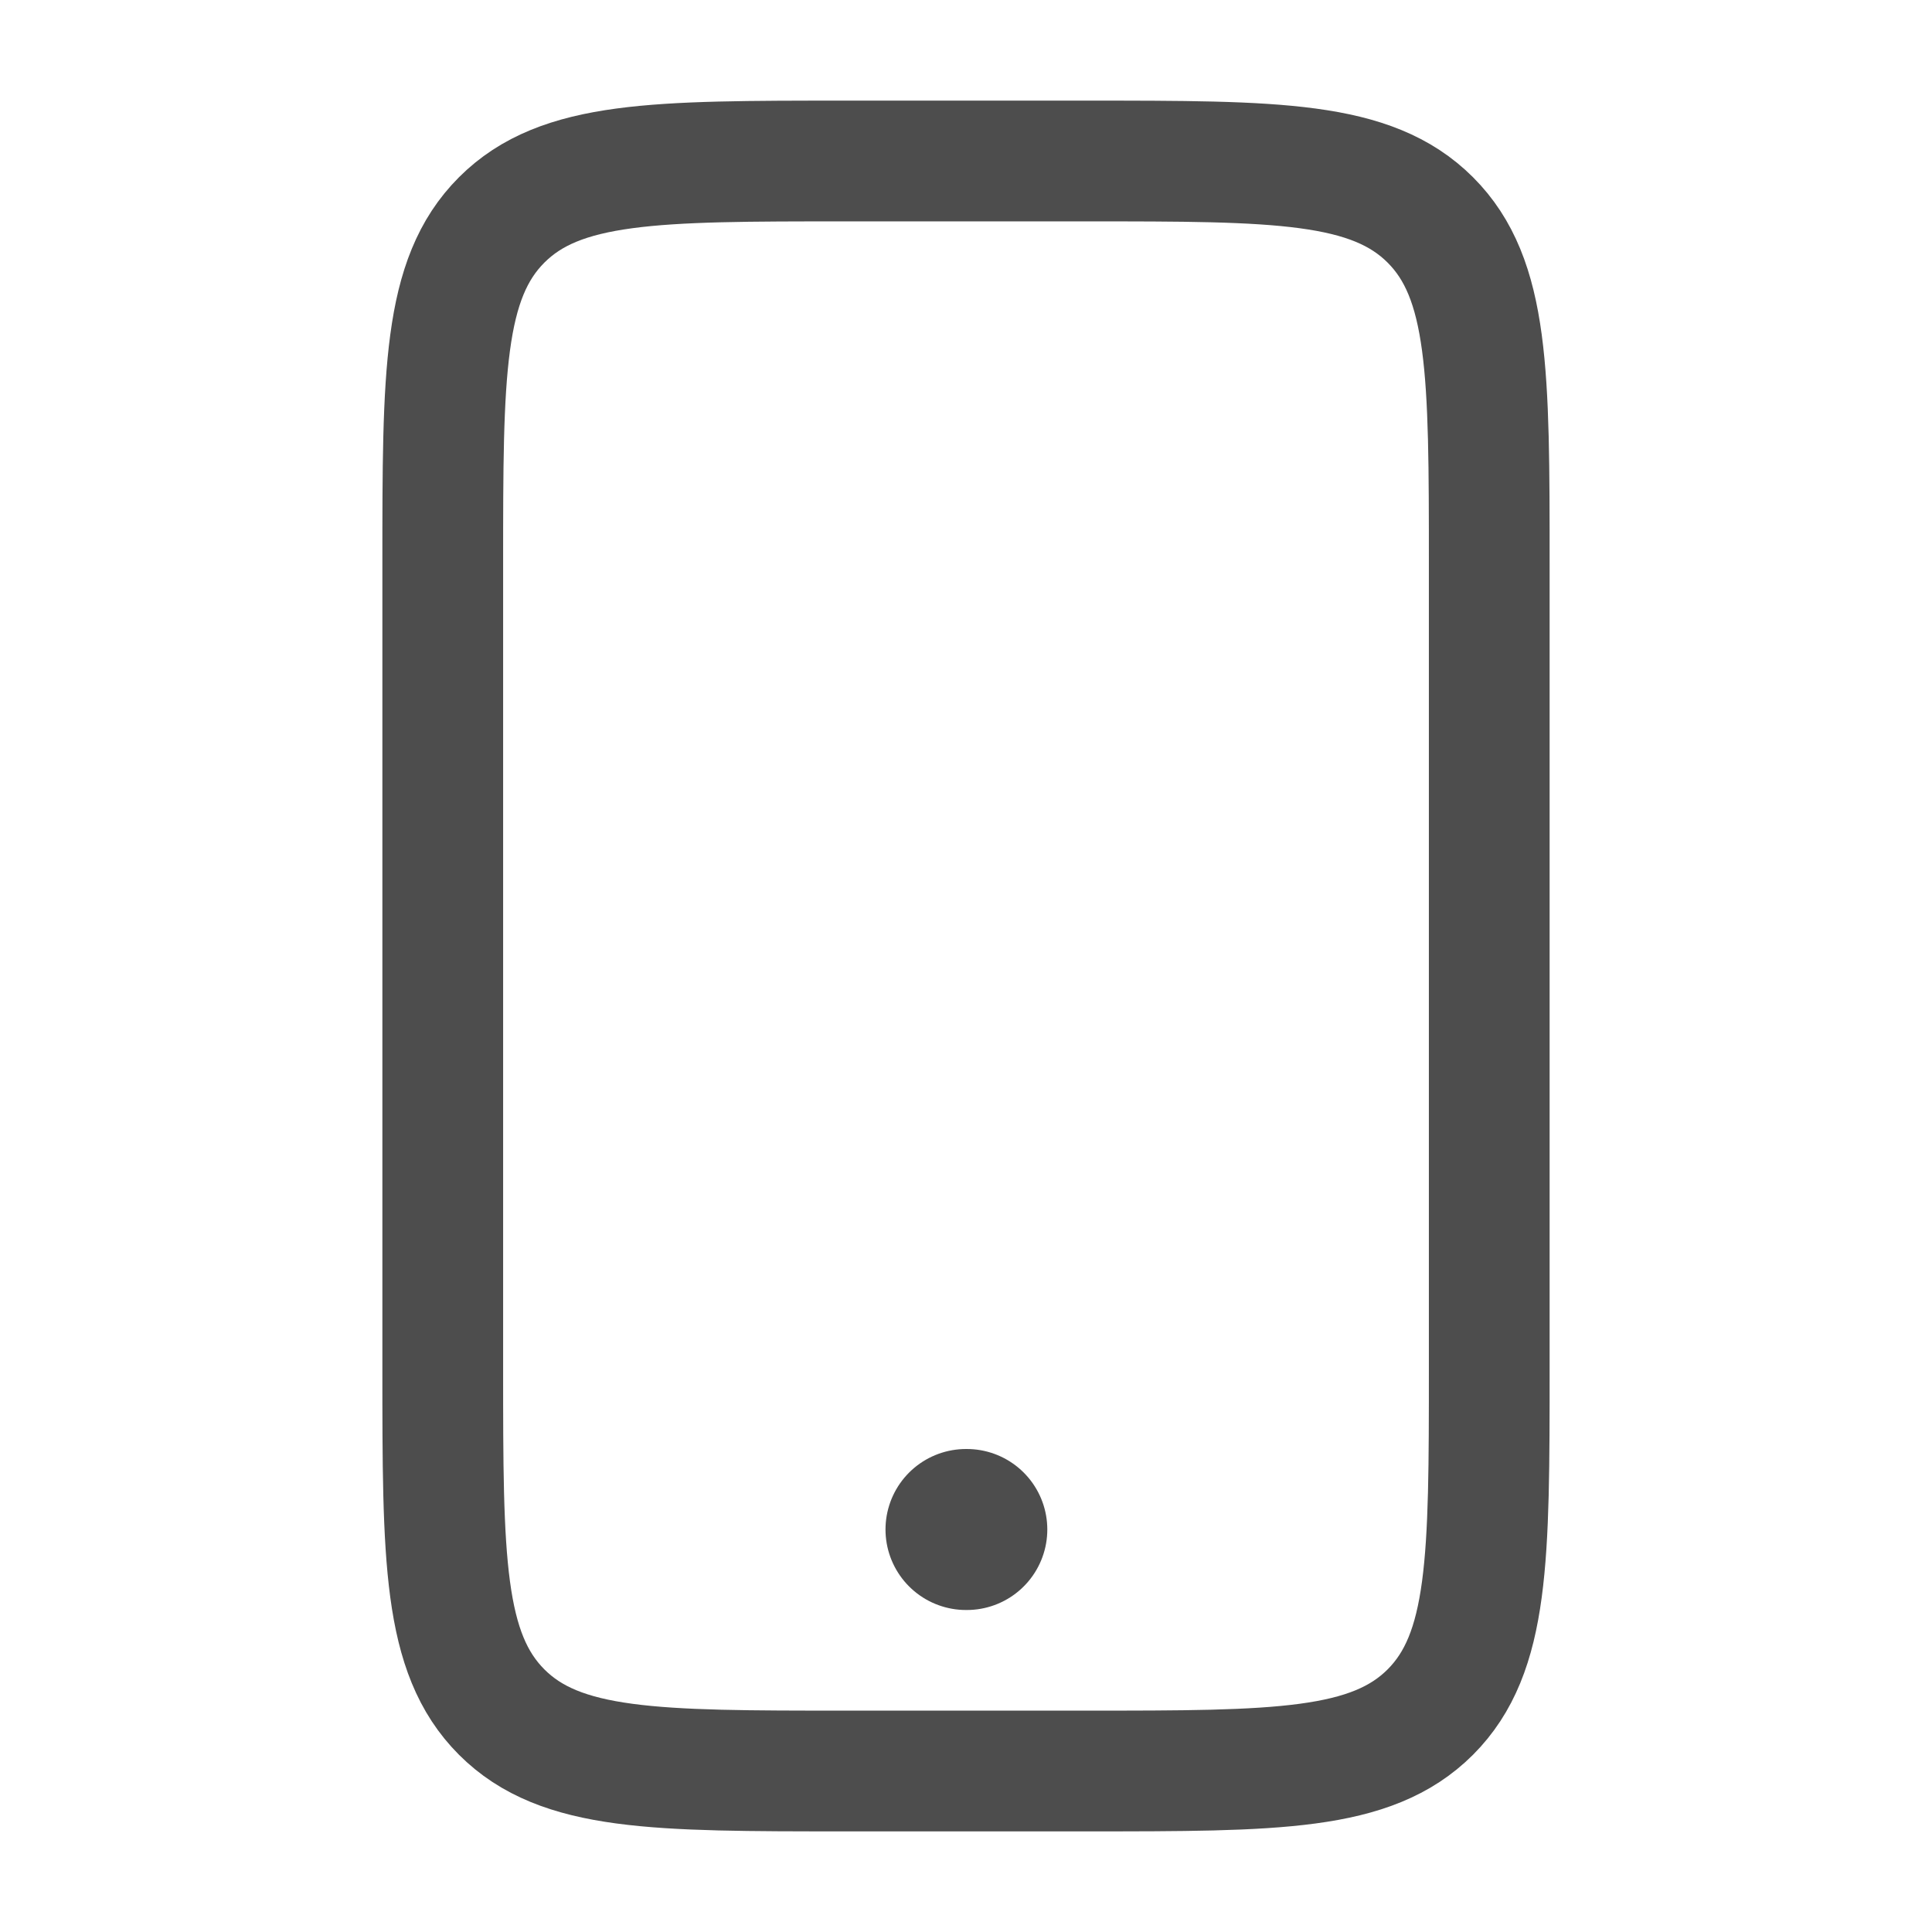 <svg xmlns="http://www.w3.org/2000/svg" width="24" height="24" fill="none" viewBox="0 0 24 24">
  <path stroke="#4D4D4D" stroke-linecap="round" stroke-linejoin="round" stroke-width="2" d="M12 19h.01"/>
  <path stroke="#4D4D4D" stroke-linecap="round" stroke-linejoin="round" stroke-width="1.5" d="M13.5 2h-3c-2.357 0-3.536 0-4.268.732C5.5 3.464 5.5 4.643 5.5 7v10c0 2.357 0 3.535.732 4.268C6.964 22 8.143 22 10.5 22h3c2.357 0 3.535 0 4.268-.732.732-.733.732-1.911.732-4.268V7c0-2.357 0-3.536-.732-4.268C17.035 2 15.857 2 13.5 2Z"/>
</svg>
